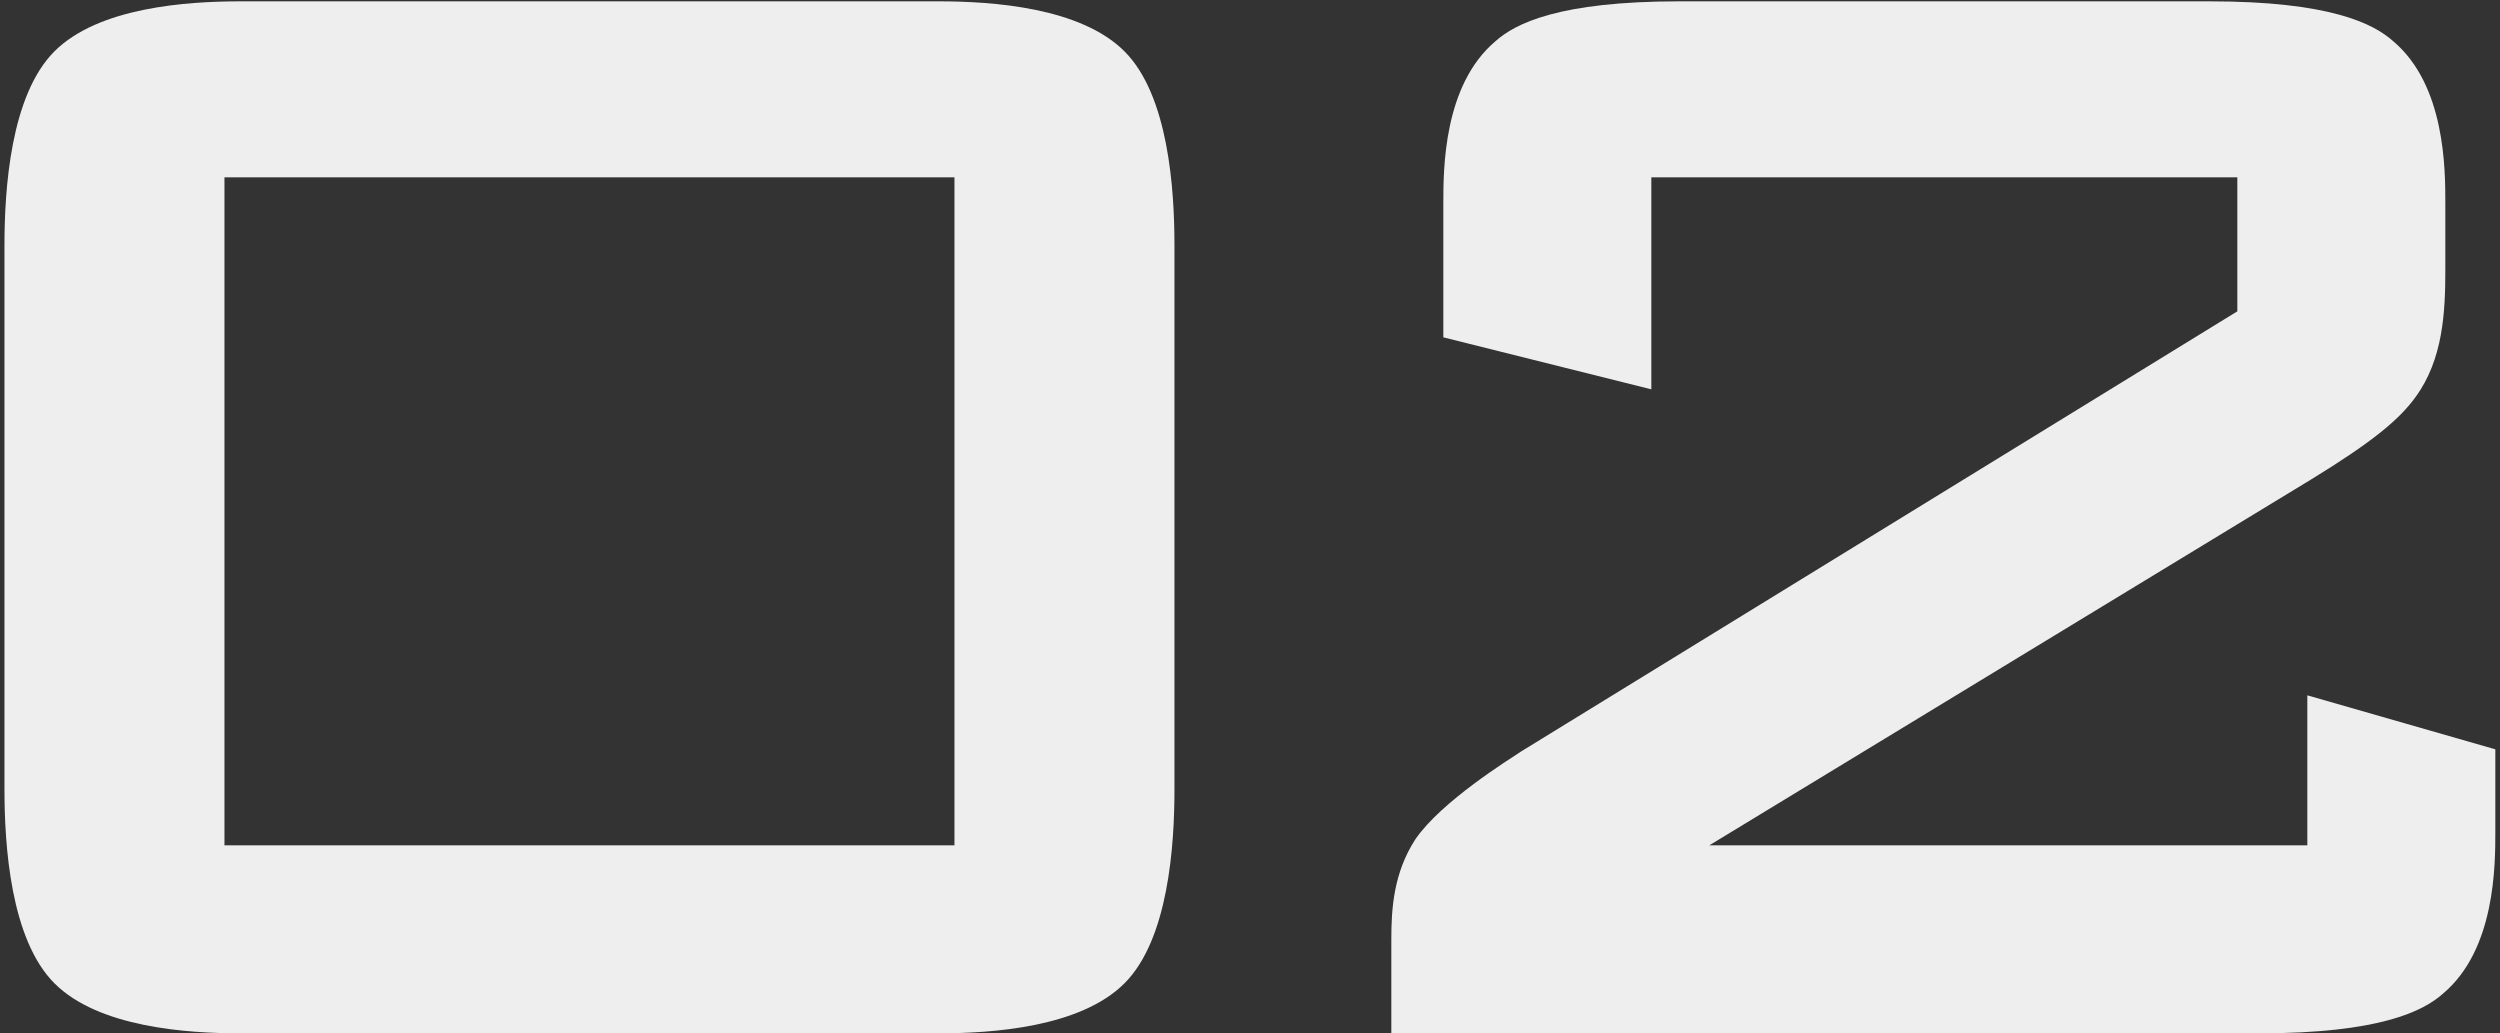 <?xml version="1.0" encoding="UTF-8"?> <svg xmlns="http://www.w3.org/2000/svg" width="375" height="155" viewBox="0 0 375 155" fill="none"><rect x="0" y="0" width="375" height="155" fill="#333333" stroke="none"/><path d="M216.5 50.599V30.499C216.5 25.399 216.5 12.799 224.3 6.199C227.3 3.499 233.9 0.199 251.9 0.199H331.4C349.4 0.199 356 3.499 359 6.199C366.8 12.799 366.8 25.399 366.8 30.499V40.399C366.8 46.699 366.5 53.899 362.3 59.599C359.9 62.899 356 66.199 346.7 71.899L256.4 126.799H346.1V104.299L374.3 112.399V124.699C374.3 129.799 374.3 142.399 366.5 148.999C363.5 151.699 356.9 154.999 338.9 154.999H208.7V140.899C208.7 136.399 209 130.999 212.3 125.899C216.2 120.199 226.4 113.899 228.2 112.699L335.6 46.699V26.599H247.7V58.399L216.5 50.599Z" fill="#EEEEEE"></path><path d="M0.669 118.399V36.799C0.669 28.399 1.569 14.299 8.169 7.699C14.769 1.099 27.969 0.199 36.069 0.199H140.769C148.869 0.199 162.069 1.099 168.669 7.699C175.269 14.299 176.169 28.399 176.169 36.799V118.399C176.169 126.799 175.269 140.899 168.669 147.499C162.069 154.099 148.869 154.999 140.769 154.999H36.069C27.969 154.999 14.769 154.099 8.169 147.499C1.569 140.899 0.669 126.799 0.669 118.399ZM33.669 126.799H143.169V26.599H33.669V126.799Z" fill="#EEEEEE"></path></svg> 